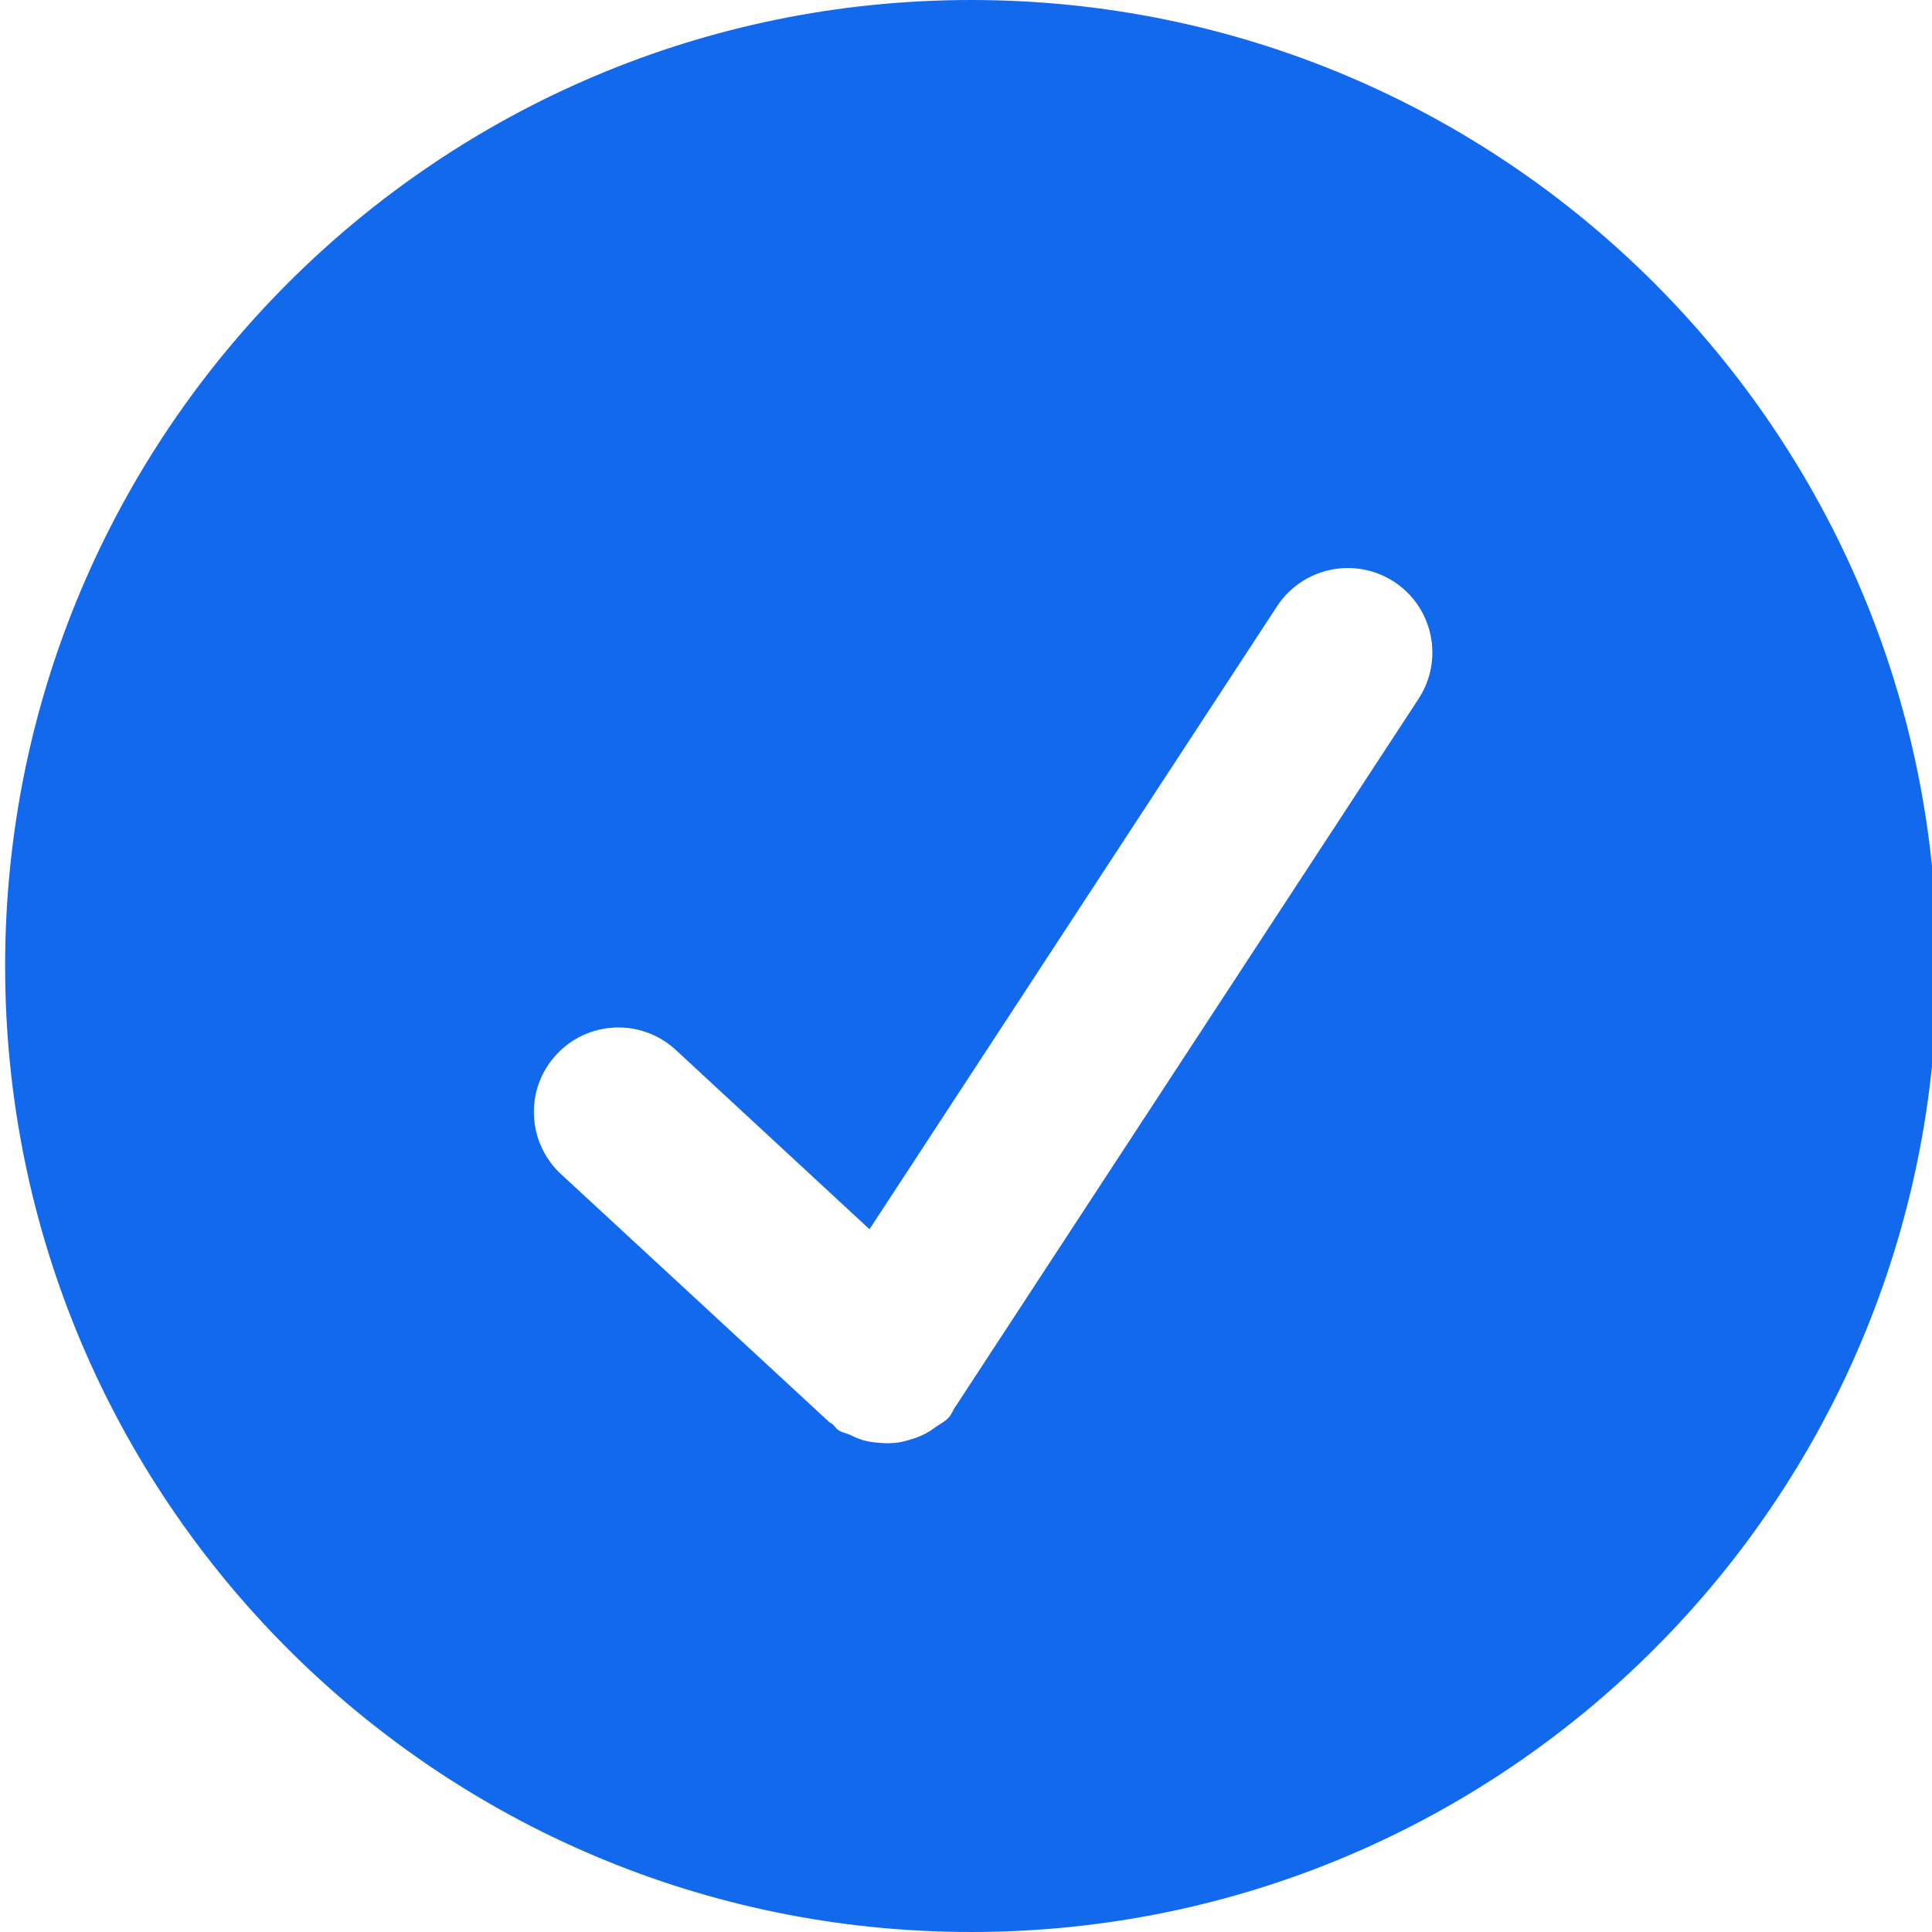 <svg width="20" height="20" viewBox="0 0 20 20" fill="none" xmlns="http://www.w3.org/2000/svg">
<g clip-path="url(#clip0_13182_22041)">
<path d="M10.053 0C4.53 0 0.053 4.478 0.053 10C0.053 15.523 4.53 20 10.053 20C15.575 20 20.053 15.523 20.053 10C20.053 4.478 15.575 0 10.053 0ZM14.685 7.234L9.895 14.555C9.894 14.556 9.891 14.557 9.891 14.559C9.866 14.596 9.853 14.639 9.821 14.674C9.778 14.721 9.721 14.746 9.671 14.783C9.659 14.791 9.646 14.801 9.633 14.81C9.555 14.859 9.475 14.891 9.388 14.912C9.359 14.92 9.333 14.928 9.303 14.932C9.233 14.942 9.163 14.943 9.093 14.935C9.043 14.932 8.994 14.924 8.946 14.912C8.897 14.898 8.849 14.878 8.803 14.855C8.763 14.836 8.72 14.831 8.683 14.807C8.655 14.79 8.64 14.762 8.616 14.741C8.606 14.732 8.594 14.73 8.584 14.721L5.795 12.143C5.63 11.984 5.534 11.767 5.527 11.537C5.52 11.308 5.603 11.086 5.759 10.918C5.914 10.749 6.13 10.649 6.358 10.637C6.587 10.626 6.811 10.705 6.983 10.857L9.001 12.725L13.22 6.276C13.347 6.082 13.546 5.946 13.773 5.899C14.001 5.851 14.237 5.896 14.431 6.022C14.626 6.149 14.762 6.348 14.809 6.576C14.857 6.803 14.812 7.039 14.685 7.234Z" fill="#1269EC"/>
</g>
<defs>
<clipPath id="clip0_13182_22041">
<rect width="20" height="20" fill="white"/>
</clipPath>
</defs>
</svg>
